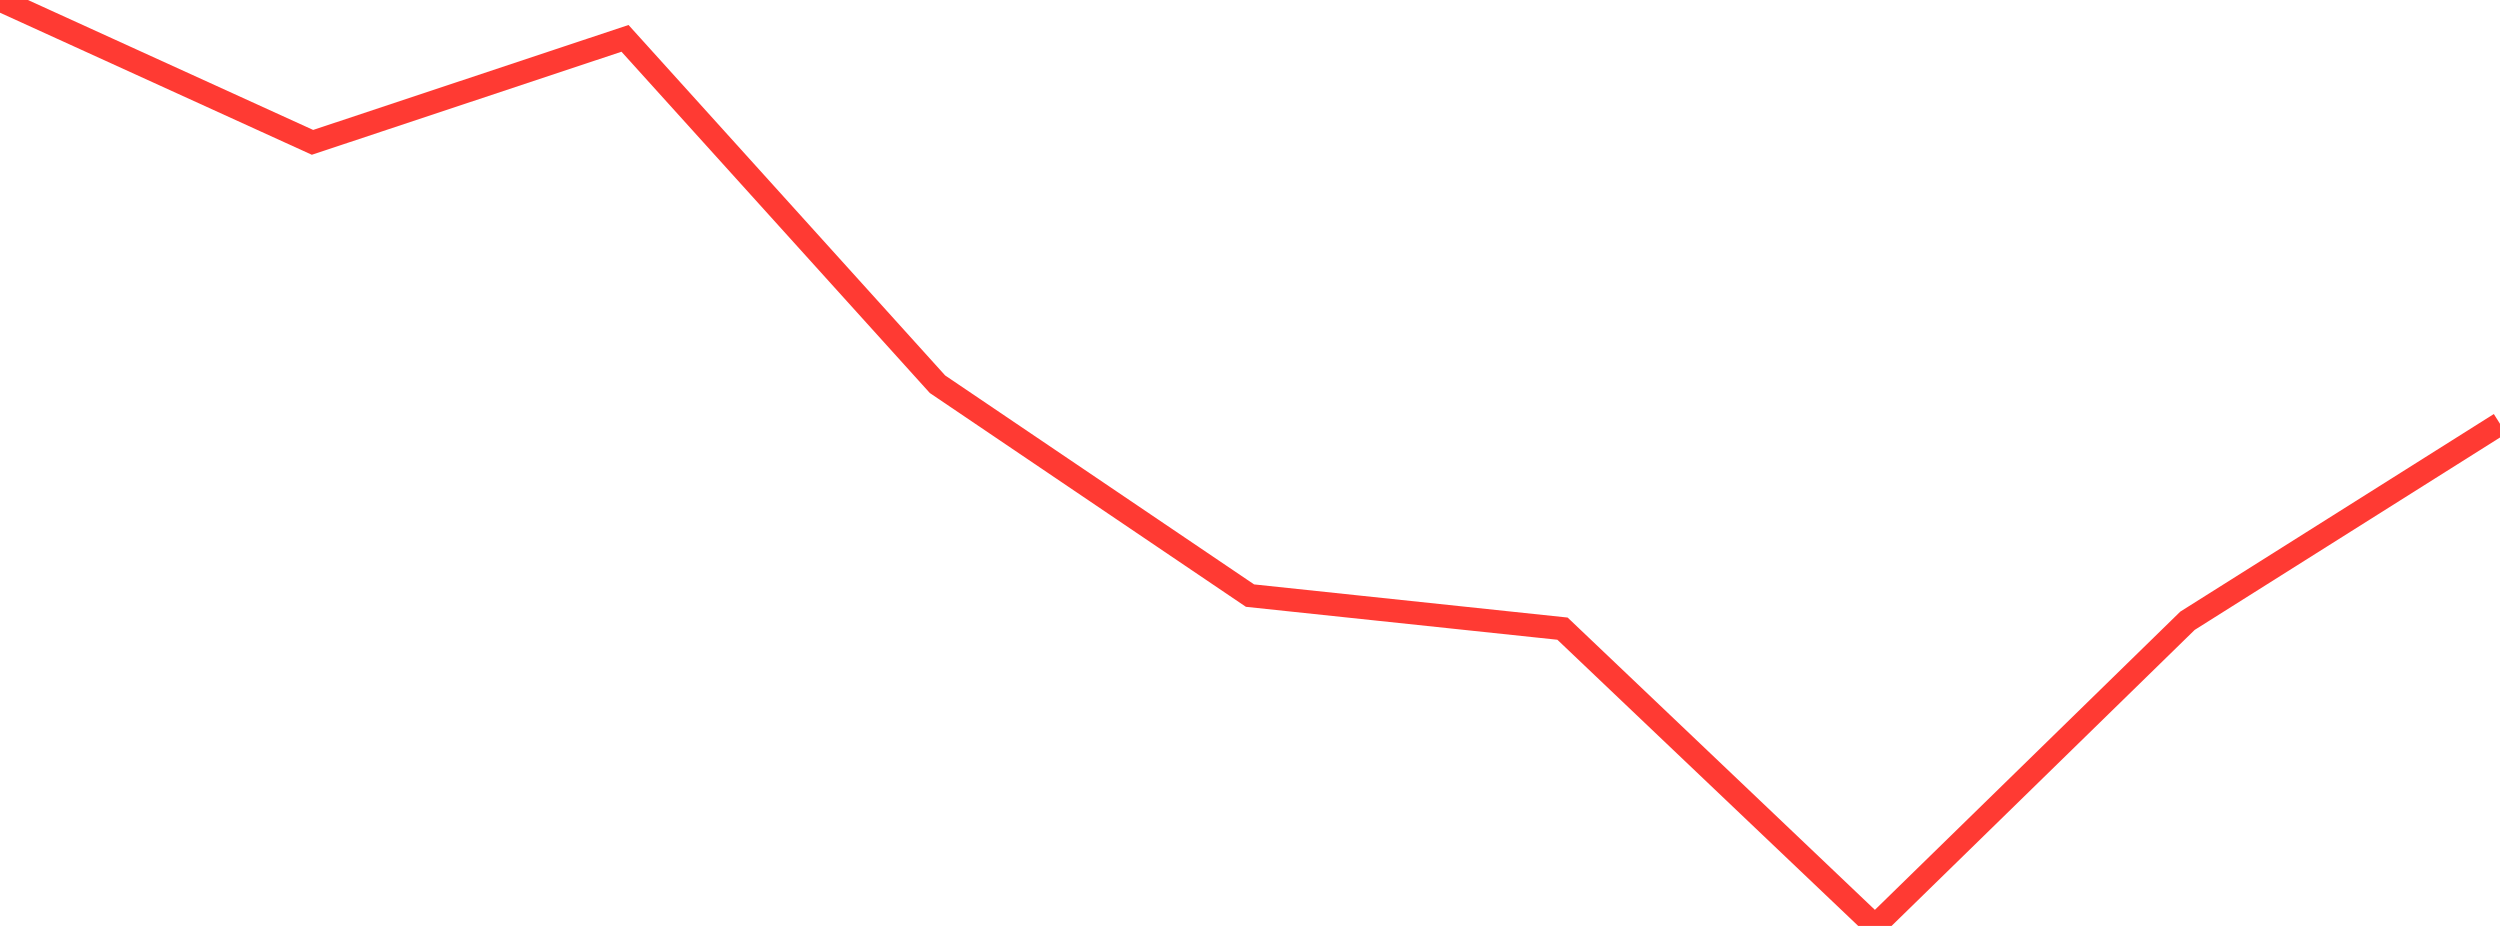 <?xml version="1.0" standalone="no"?>
<!DOCTYPE svg PUBLIC "-//W3C//DTD SVG 1.1//EN" "http://www.w3.org/Graphics/SVG/1.1/DTD/svg11.dtd">

<svg width="135" height="50" viewBox="0 0 135 50" preserveAspectRatio="none" 
  xmlns="http://www.w3.org/2000/svg"
  xmlns:xlink="http://www.w3.org/1999/xlink">


<polyline points="0.0, 0.0 16.875, 7.687 33.75, 2.071 50.625, 20.749 67.5, 32.163 84.375, 33.947 101.25, 50.0 118.125, 33.521 135.0, 22.886" fill="none" stroke="#ff3a33" stroke-width="1.25"/>

</svg>